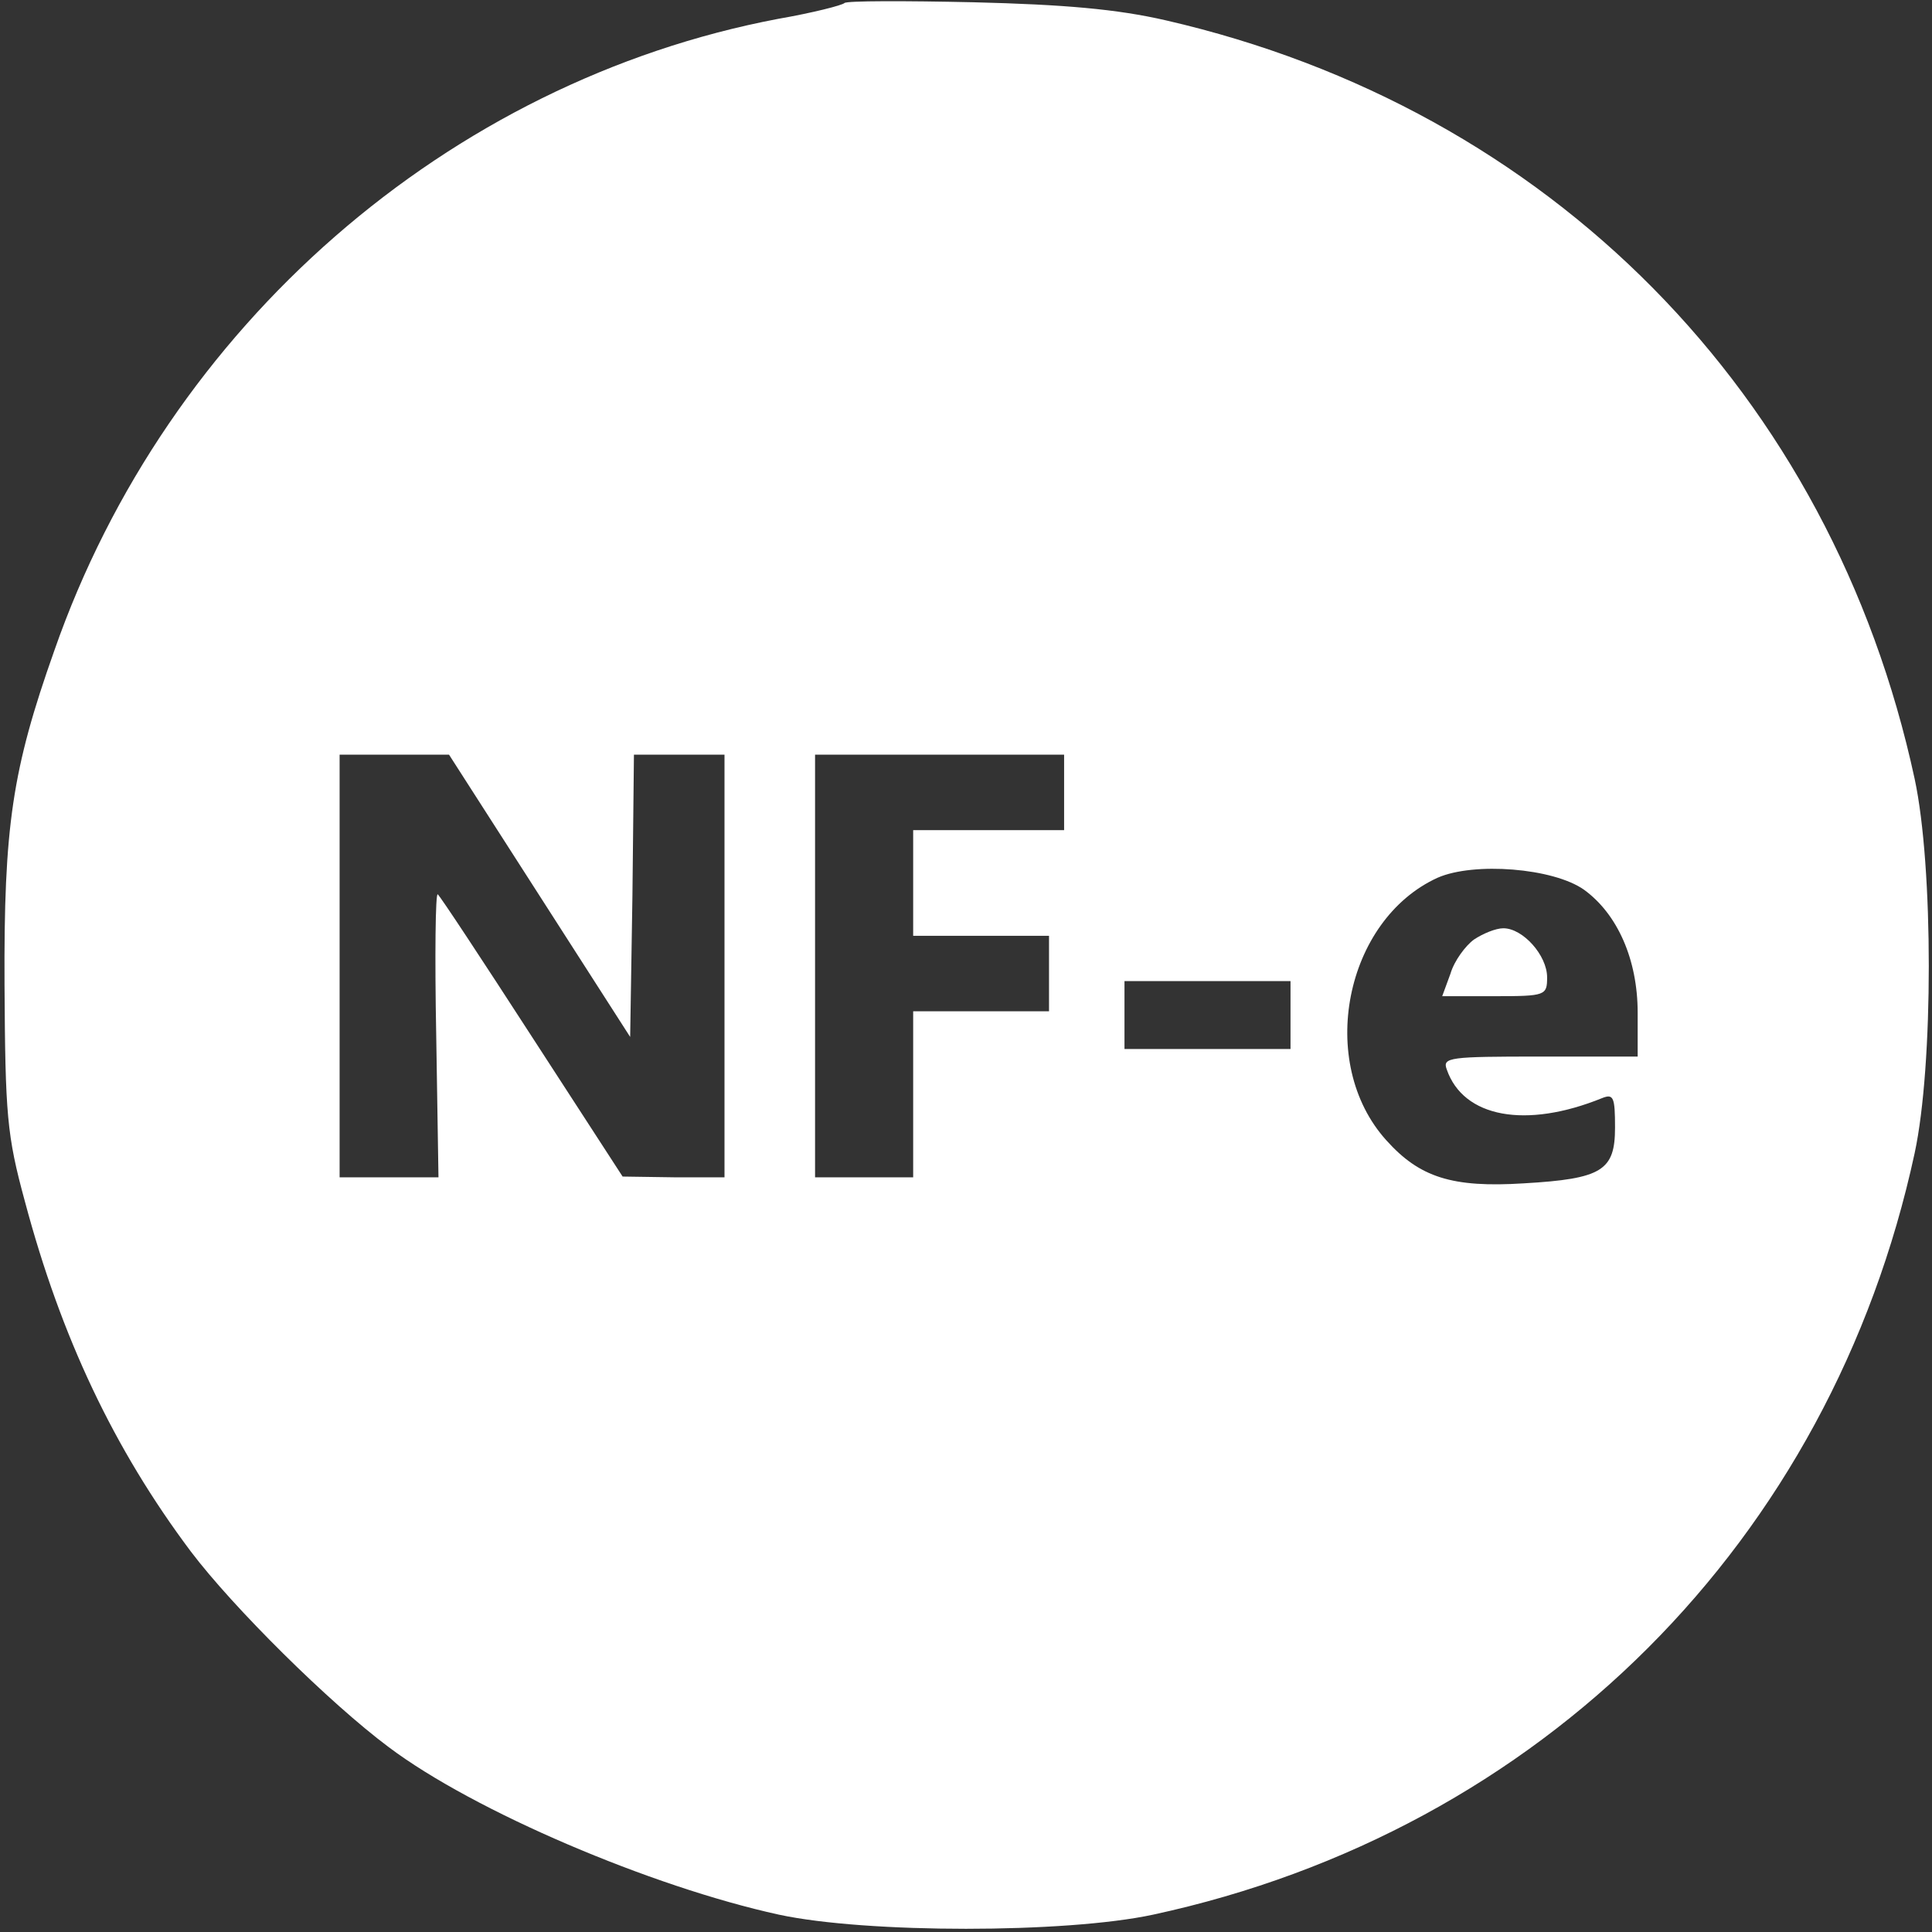 <?xml version="1.0" encoding="UTF-8" standalone="no"?>
<svg
   xmlns:dc="http://purl.org/dc/elements/1.1/"
   xmlns:cc="http://creativecommons.org/ns#"
   xmlns:rdf="http://www.w3.org/1999/02/22-rdf-syntax-ns#"
   xmlns:svg="http://www.w3.org/2000/svg"
   xmlns="http://www.w3.org/2000/svg"
   xmlns:sodipodi="http://sodipodi.sourceforge.net/DTD/sodipodi-0.dtd"
   xmlns:inkscape="http://www.inkscape.org/namespaces/inkscape"
   version="1.0"
   width="256pt"
   height="256pt"
   viewBox="0 0 256 256"
   preserveAspectRatio="xMidYMid meet"
   id="svg8"
   sodipodi:docname="nfe.svg"
   inkscape:version="1.0.1 (3bc2e813f5, 2020-09-07)">
  <rect x="0" y="0" width="256" height="256" fill="#333333" stroke="none"/>
  <defs
     id="defs12" />
  <sodipodi:namedview
     pagecolor="#ffffff"
     bordercolor="#666666"
     borderopacity="1"
     objecttolerance="10"
     gridtolerance="10"
     guidetolerance="10"
     inkscape:pageopacity="0"
     inkscape:pageshadow="2"
     inkscape:window-width="1491"
     inkscape:window-height="876"
     id="namedview10"
     showgrid="false"
     inkscape:zoom="1.1797812"
     inkscape:cx="170.66667"
     inkscape:cy="170.66667"
     inkscape:window-x="2355"
     inkscape:window-y="334"
     inkscape:window-maximized="0"
     inkscape:current-layer="g6"
     inkscape:document-rotation="0" />
  <g
     transform="translate(0,256) scale(0.1,-0.1)"
     fill="#000000"
     stroke="none"
     id="g6">
    <g
       id="g834">
      <g
         id="g838">
        <g
           id="g842">
          <path
             d="m 1119,2556 c -3,-3 -42,-13 -88,-21 C 594,2452 222,2128 72,1698 16,1540 5,1465 6,1255 7,1083 9,1056 33,968 81,788 151,640 253,504 309,430 436,304 515,245 c 113,-85 348,-185 517,-222 116,-25 380,-25 496,0 C 2042,134 2426,518 2537,1032 c 25,116 25,380 0,496 -110,510 -483,888 -992,1005 -65,15 -135,21 -255,24 -91,2 -168,2 -171,-1 z m -404,-1183 120,-187 3,187 2,187 h 60 60 v -280 -280 h -67 l -68,1 -120,185 c -66,102 -122,187 -125,189 -3,2 -4,-82 -2,-186 l 3,-189 h -66 -65 v 280 280 h 73 72 z m 695,137 v -50 h -100 -100 v -70 -70 h 90 90 v -50 -50 h -90 -90 v -110 -110 h -65 -65 v 280 280 h 165 165 z m 689,-129 c 44,-32 71,-92 71,-163 v -58 h -130 c -119,0 -129,-1 -123,-17 22,-64 105,-79 206,-38 15,6 17,1 17,-39 0,-57 -17,-68 -121,-74 C 1924,986 1881,1000 1837,1049 c -93,103 -55,292 68,348 48,21 153,13 194,-16 z m -389,-166 v -45 h -110 -110 v 45 45 h 110 110 z"
             id="path2"
             style="stroke-width:1;fill:#ffffff" />
          <path
             d="M1953 1315 c-11 -8 -26 -28 -31 -45 l-11 -30 70 0 c67 0 69 1 69 25 0 29 -32 65 -58 65 -10 0 -27 -7 -39 -15z"
             id="path4"
             style="fill:#ffffff" />
        </g>
      </g>
    </g>
  </g>
</svg>
